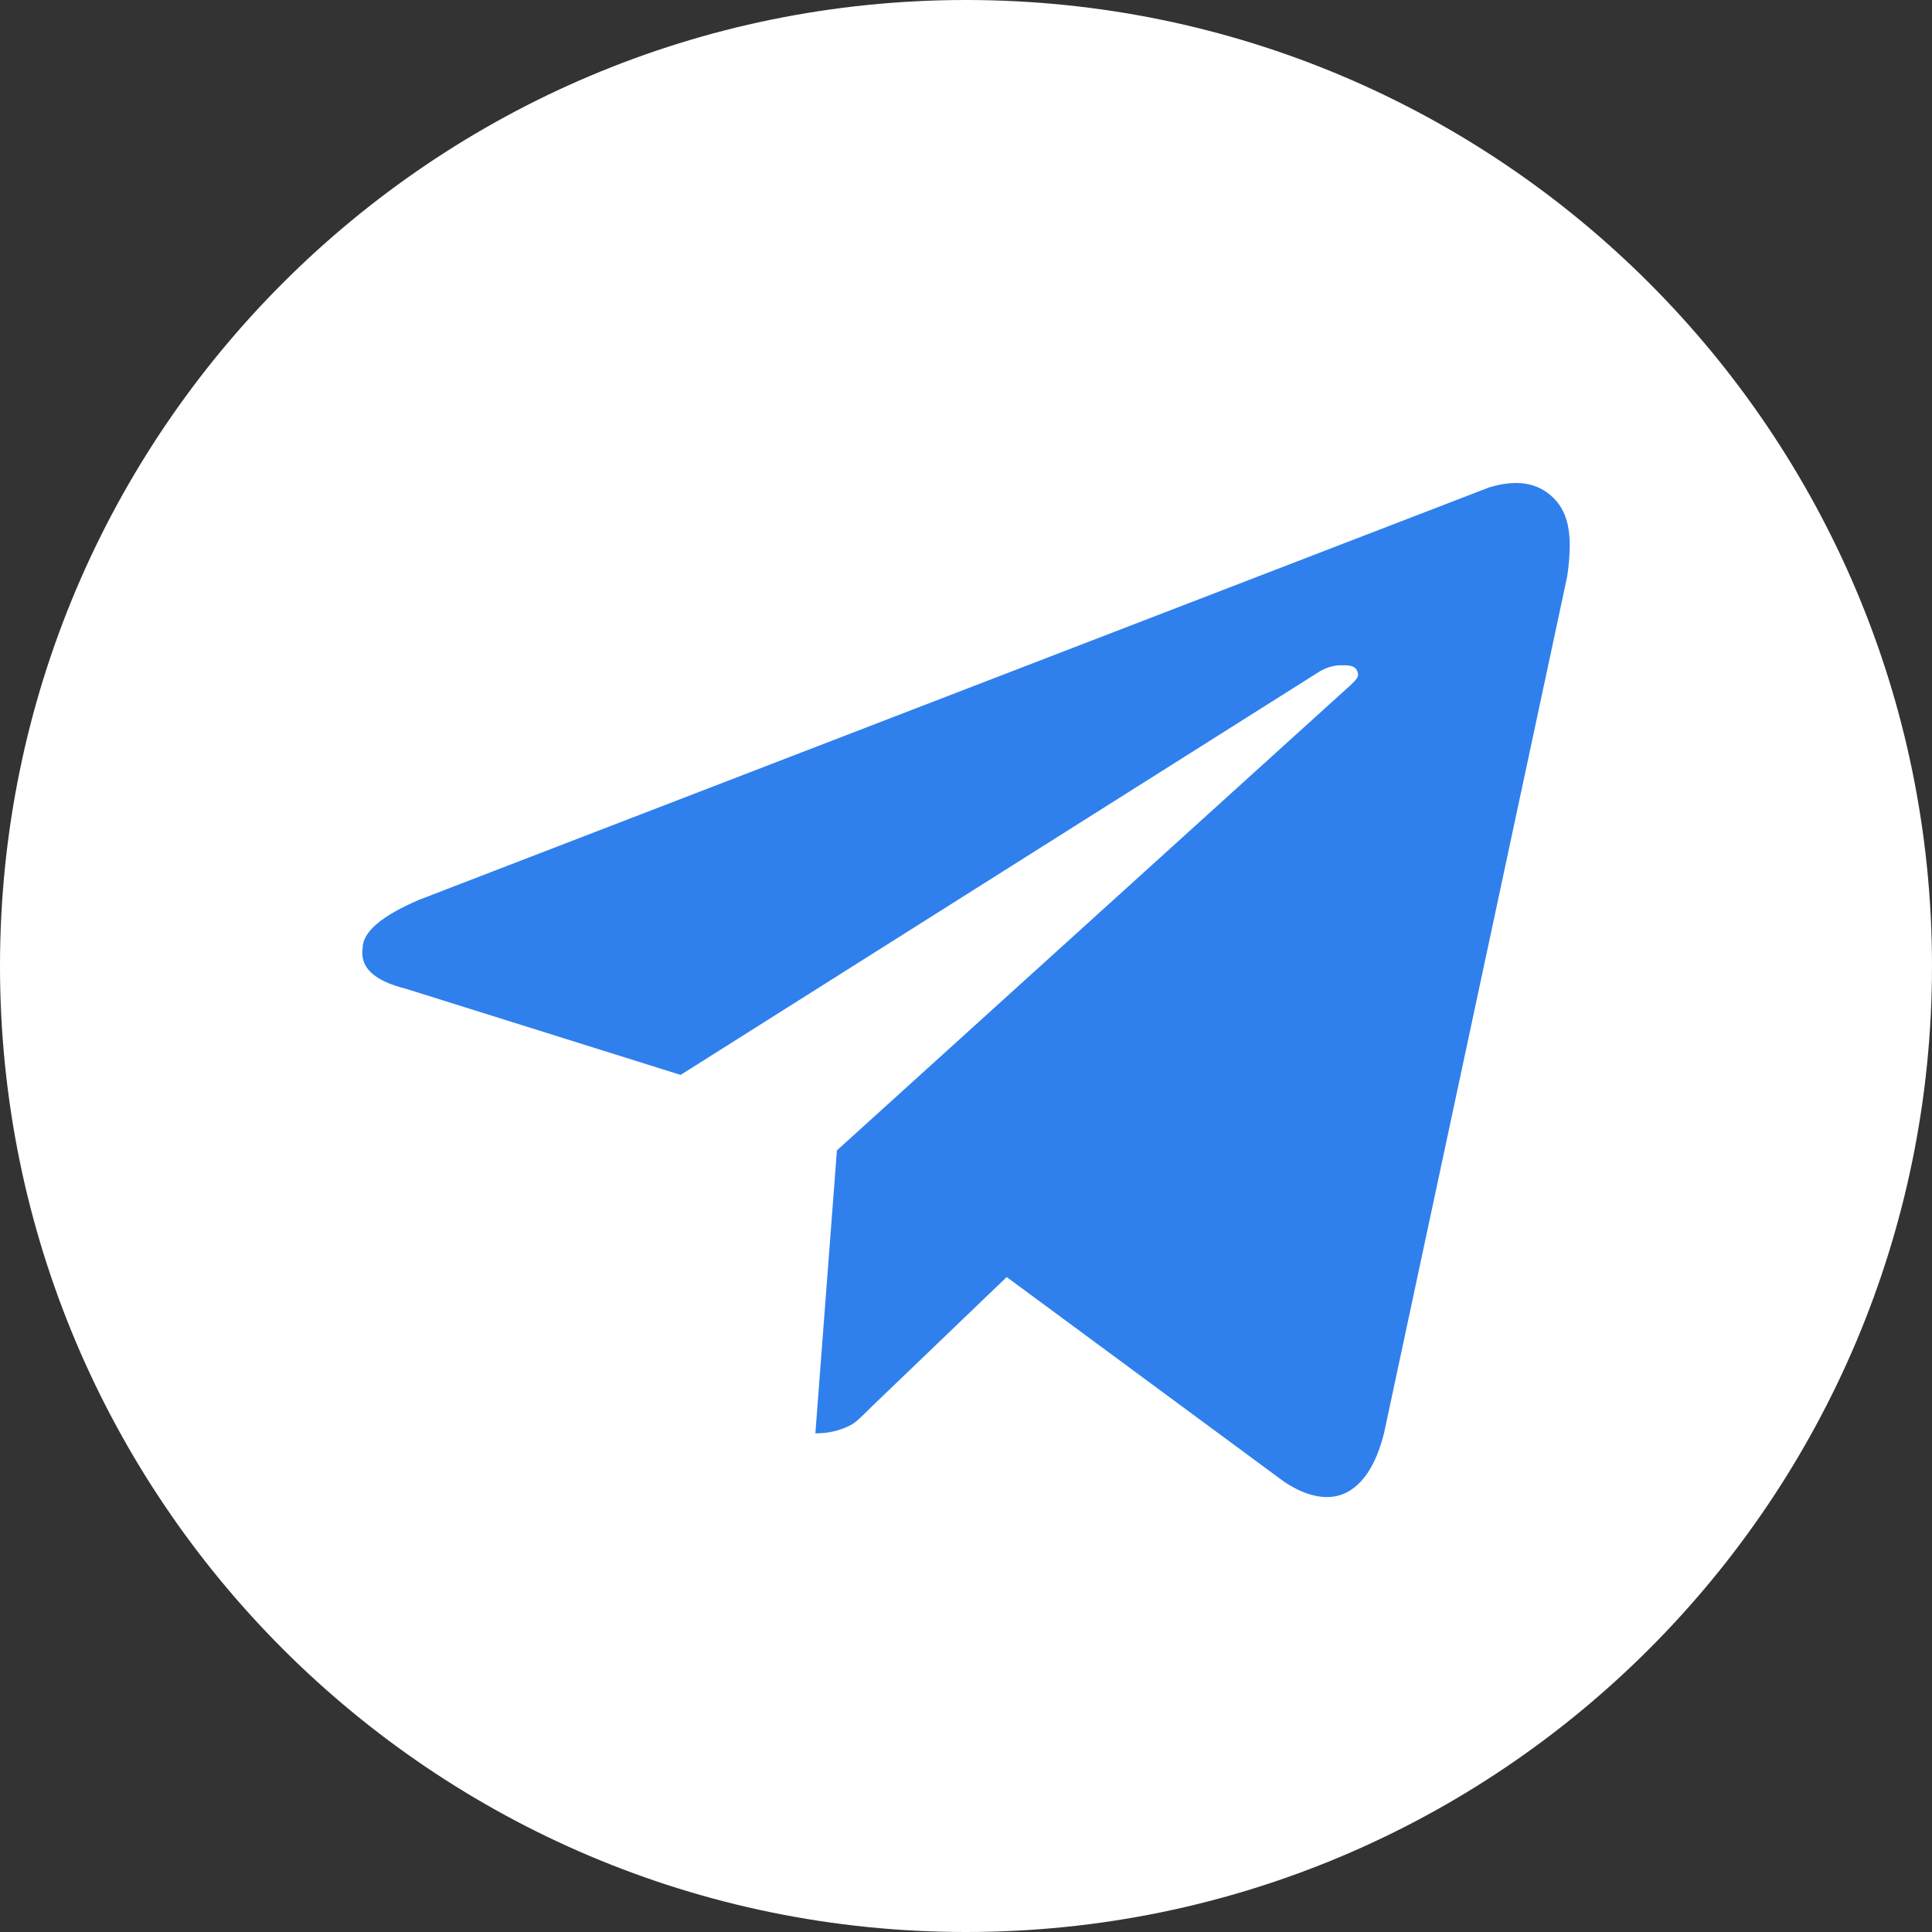 <svg width="32" height="32" viewBox="0 0 32 32" fill="none" xmlns="http://www.w3.org/2000/svg">
    <rect x="0" y="0" width="32" height="32" fill="#333333" stroke="none"/>
    <g clip-path="url(#clip0_1_2)">
        <path d="M32 16C32 7.163 24.837 0 16 0C7.163 0 0 7.163 0 16C0 24.837 7.163 32 16 32C24.837 32 32 24.837 32 16Z" fill="white"/>
        <g clip-path="url(#clip1_1_2)">
            <path d="M25.958 9.546C26.047 8.921 26.003 8.52 25.735 8.252C25.467 7.984 25.11 7.939 24.664 8.073L6.943 14.903C6.318 15.17 6.006 15.438 6.006 15.706C5.961 16.018 6.184 16.242 6.72 16.376L11.273 17.804L21.807 11.153C21.941 11.064 22.075 11.019 22.209 11.019C22.343 11.019 22.432 11.019 22.477 11.108C22.521 11.198 22.477 11.242 22.387 11.332L13.862 19.054L13.505 23.741C13.728 23.741 13.906 23.696 14.085 23.607C14.174 23.562 14.263 23.473 14.442 23.294L16.674 21.152L21.271 24.544C21.673 24.812 22.03 24.857 22.298 24.723C22.566 24.589 22.789 24.276 22.923 23.741L25.958 9.546Z" fill="#2F80ED"/>
        </g>
    </g>
    <defs>
        <clipPath id="clip0_1_2">
            <rect width="32" height="32" fill="white"/>
        </clipPath>
        <clipPath id="clip1_1_2">
            <rect width="40" height="40" fill="white" transform="translate(-4 -4)"/>
        </clipPath>
    </defs>
</svg>
